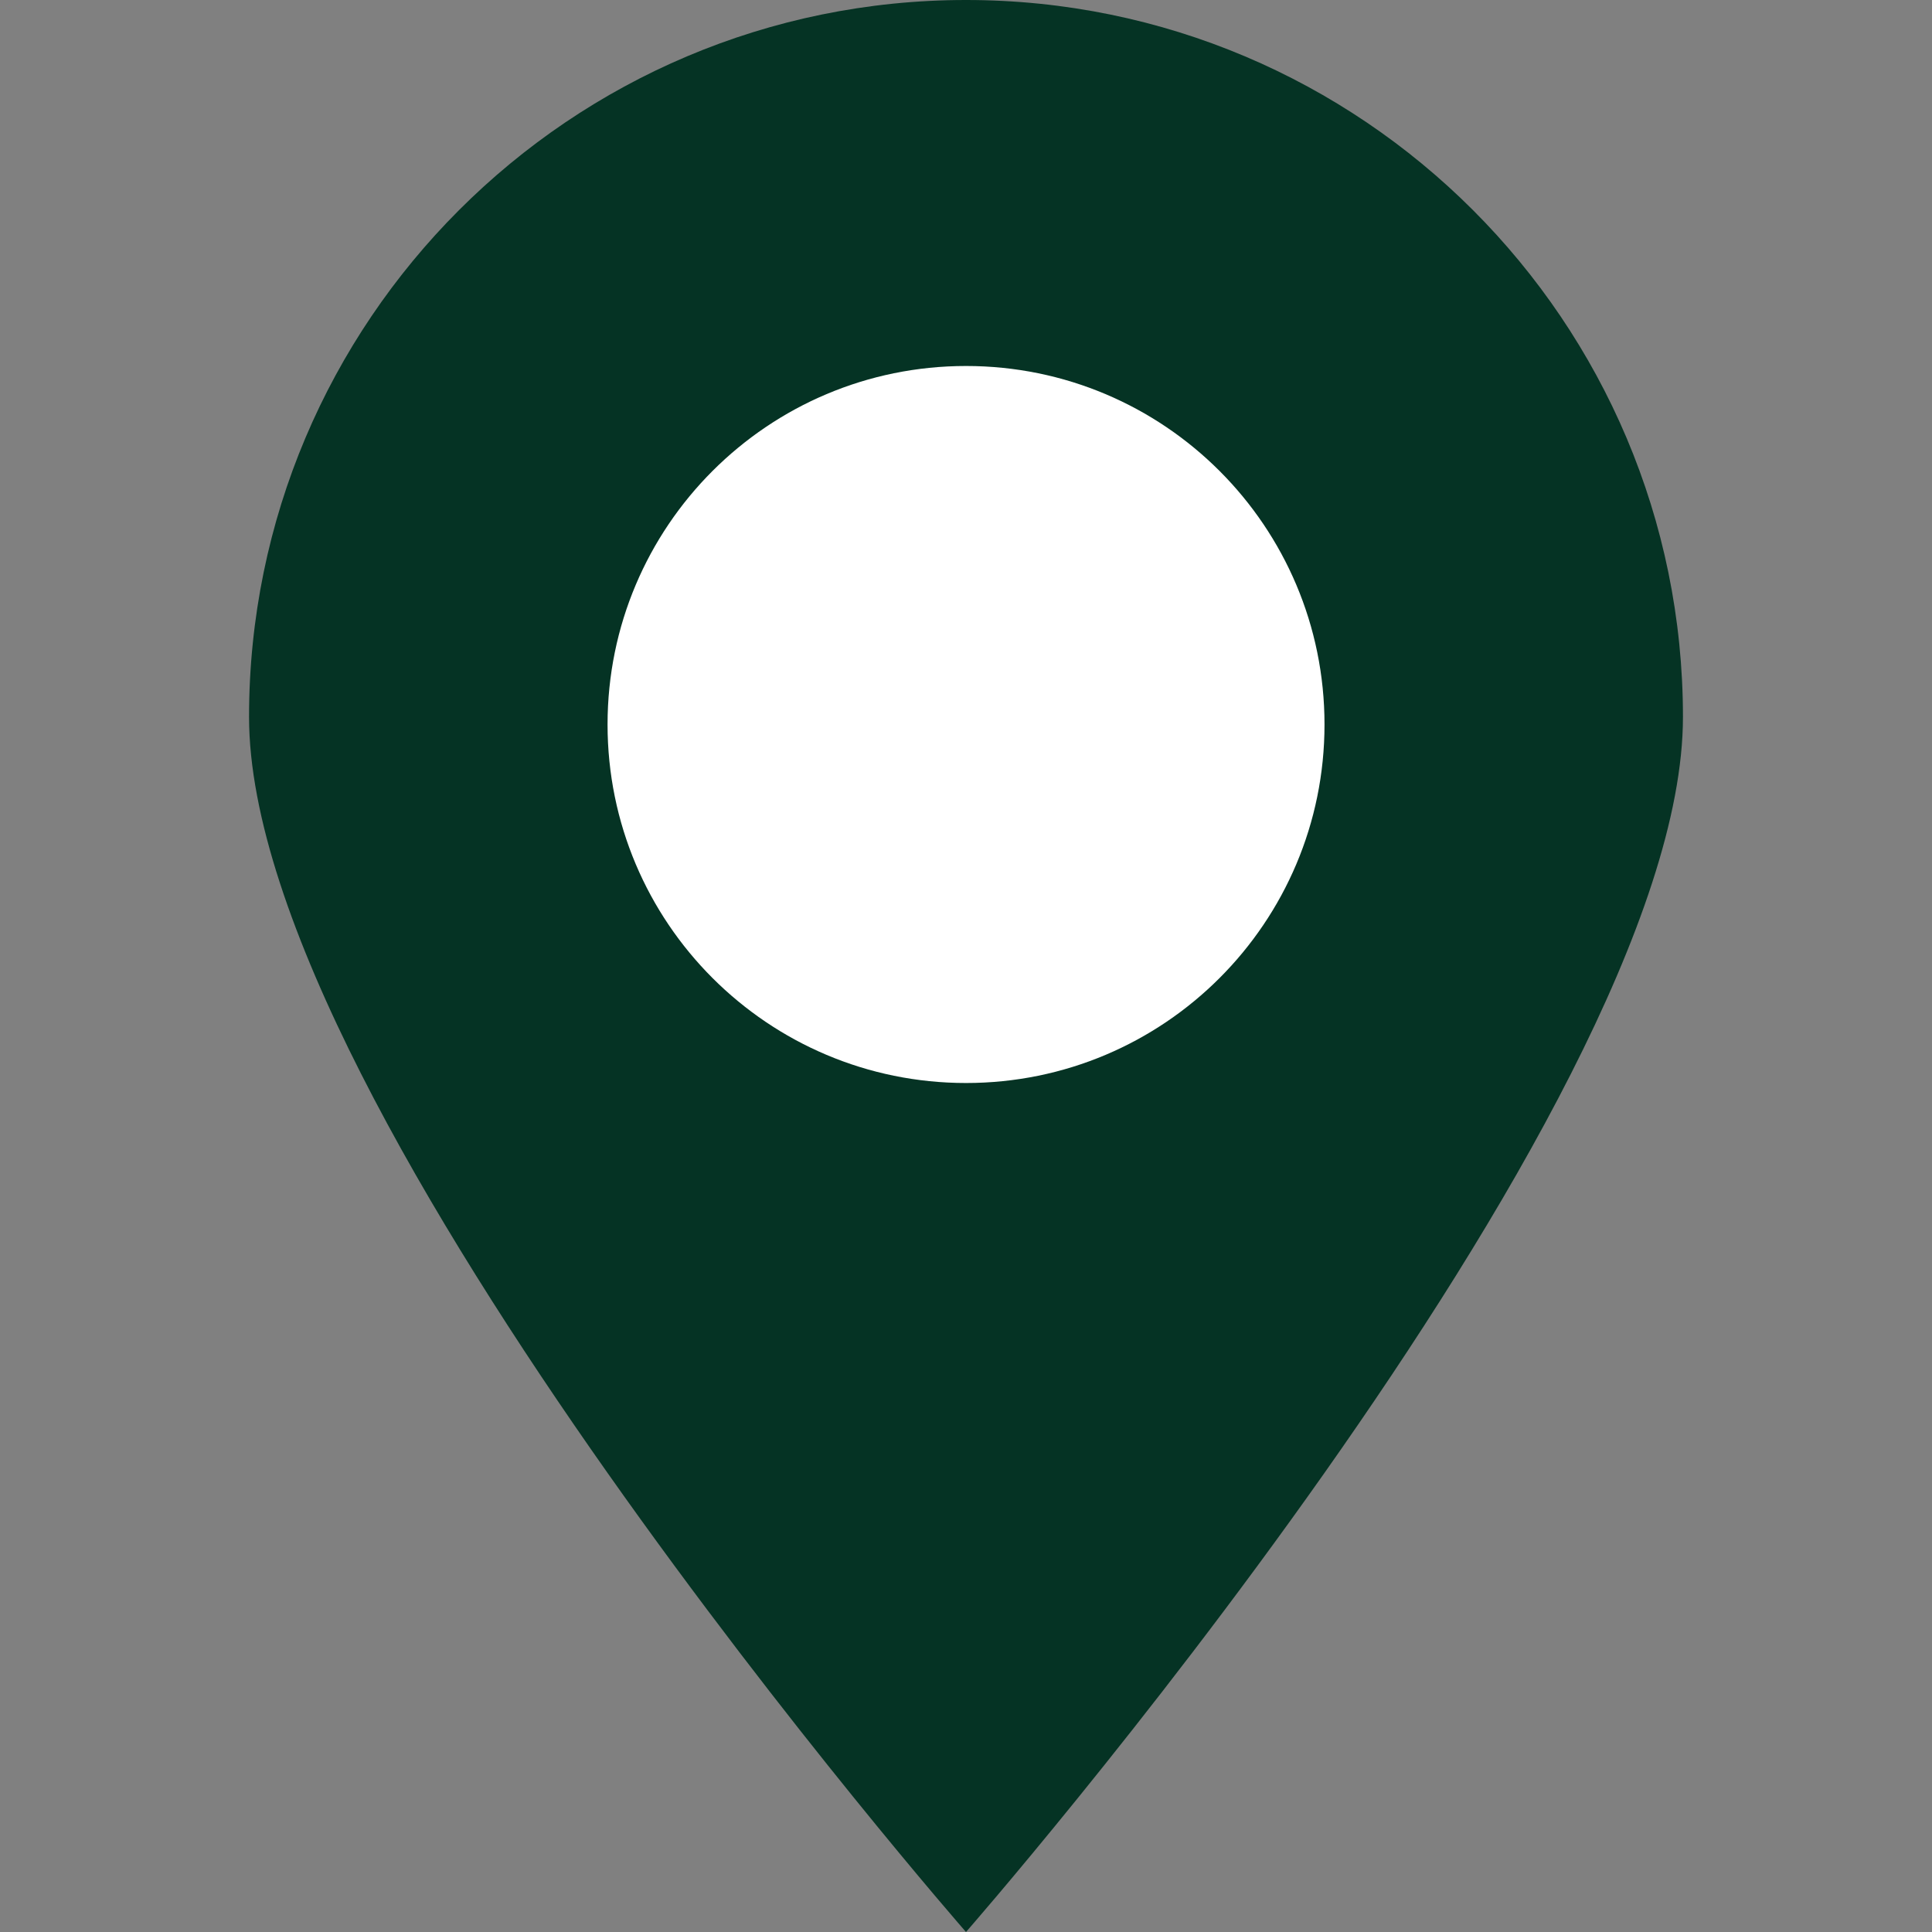 <svg width="32" height="32" viewBox="0 0 32 32" fill="none" xmlns="http://www.w3.org/2000/svg">
<rect x="0" y="0" width="32" height="32" fill="#808080" stroke="none"/>
<path d="M16 0C9.444 0 4.125 5.319 4.125 11.875C4.125 18.431 16 32 16 32C16 32 27.875 18.431 27.875 11.875C27.875 5.319 22.556 0 16 0Z" fill="#053324"/>
<path d="M16.001 17.938C12.72 17.938 10.063 15.281 10.063 12C10.063 8.719 12.72 6.062 16.001 6.062C19.282 6.062 21.938 8.719 21.938 12C21.938 15.281 19.282 17.938 16.001 17.938Z" fill="white"/>
</svg>

